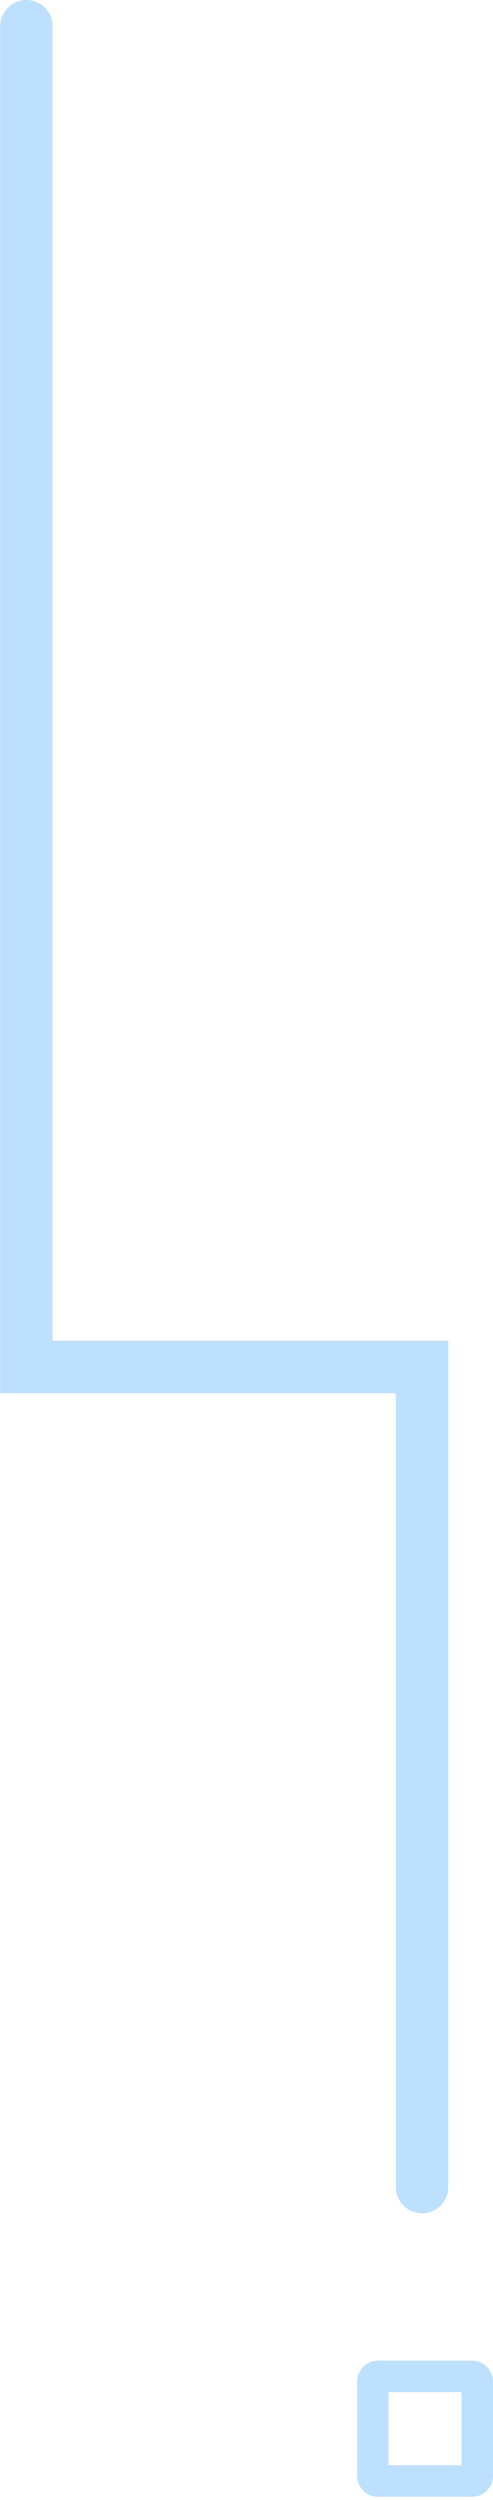 <svg xmlns="http://www.w3.org/2000/svg" width="94" height="476" viewBox="0 0 94 476" fill="none"><path fill-rule="evenodd" clip-rule="evenodd" d="M5.034 0C2.273 0 0.034 2.239 0.034 5V265.284H75.481V416.435C75.481 419.196 77.719 421.435 80.481 421.435C83.242 421.435 85.481 419.196 85.481 416.435V255.284H10.034V5C10.034 2.239 7.796 0 5.034 0Z" fill="#BDE0FF"></path><path fill-rule="evenodd" clip-rule="evenodd" d="M88 455.479V469.396H74.083V455.479H88ZM90 449.479C92.209 449.479 94 451.27 94 453.479V471.396C94 473.605 92.209 475.396 90 475.396H72.083C69.874 475.396 68.083 473.605 68.083 471.396V453.479C68.083 451.27 69.874 449.479 72.083 449.479H90Z" fill="#BDE0FF"></path></svg>